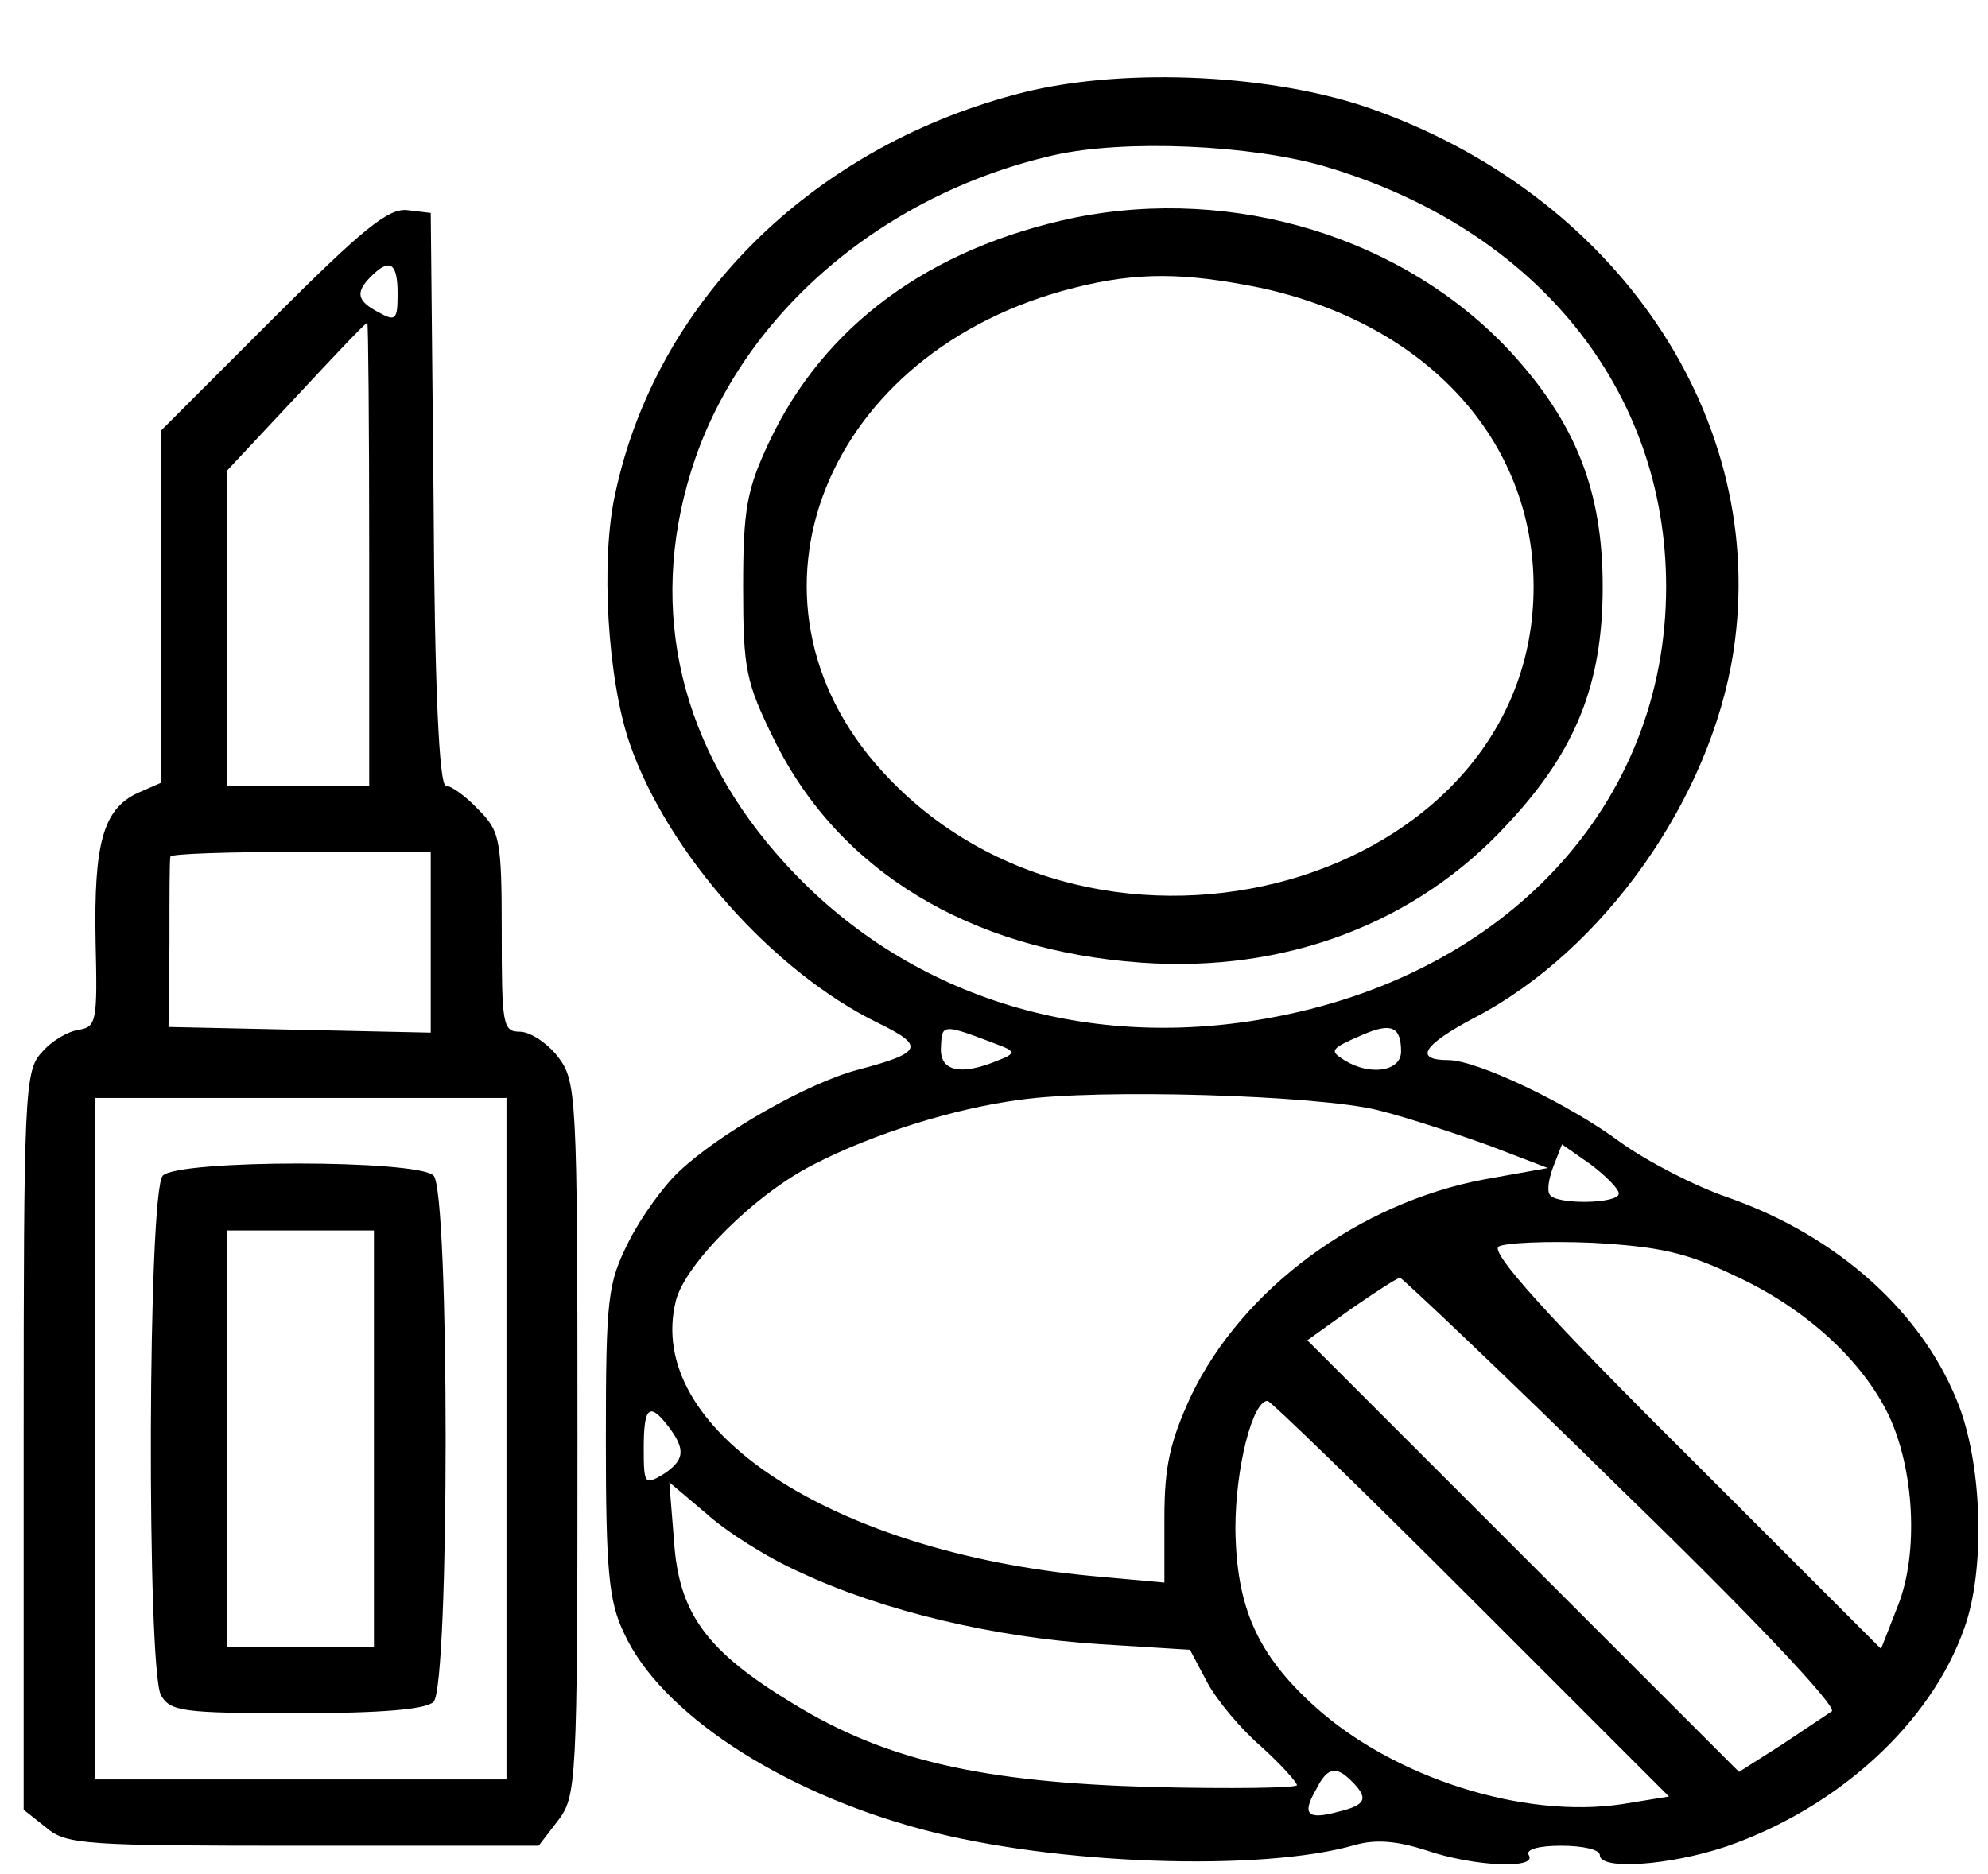 <?xml version="1.0" encoding="UTF-8" standalone="no"?> <svg xmlns="http://www.w3.org/2000/svg" version="1.0" width="210pt" height="198pt" viewBox="0 0 210 198" preserveAspectRatio="xMidYMid meet"><g transform="translate(0,198) scale(0.1,-0.1)" fill="#000000" stroke="none"><path d="M1072 1880 c-217 -58 -379 -220 -422 -421 -16 -71 -8 -197 15 -264 40 -116 152 -242 263 -296 49 -24 47 -31 -21 -49 -54 -14 -148 -68 -190 -108 -16 -15 -40 -48 -53 -74 -22 -44 -24 -58 -24 -210 0 -136 3 -170 19 -203 38 -84 165 -168 316 -208 138 -37 358 -45 457 -16 22 6 44 4 75 -6 50 -17 117 -20 108 -5 -4 6 10 10 34 10 23 0 41 -4 41 -10 0 -16 73 -11 133 9 119 41 217 131 252 231 22 61 19 168 -5 233 -37 99 -128 181 -245 222 -35 12 -85 38 -113 58 -55 41 -152 87 -182 87 -37 0 -27 16 28 45 136 71 249 231 273 386 38 246 -123 485 -388 576 -107 36 -265 42 -371 13z m328 -76 c223 -66 360 -236 360 -444 0 -229 -168 -411 -422 -456 -195 -35 -381 24 -508 163 -111 121 -146 267 -100 415 50 162 199 292 383 334 75 17 209 11 287 -12z m-340 -930 c12 -5 11 -8 -5 -14 -40 -17 -63 -12 -61 14 1 25 1 25 66 0z m420 -5 c0 -21 -33 -26 -60 -9 -16 10 -15 12 20 27 30 13 40 8 40 -18z m-24 -62 c32 -8 86 -26 119 -38 l60 -23 -67 -12 c-133 -25 -256 -116 -310 -229 -22 -48 -28 -74 -28 -128 l0 -69 -77 7 c-276 26 -473 156 -439 291 10 39 84 113 146 144 62 32 148 59 217 68 82 12 316 5 379 -11z m254 -88 c0 -11 -67 -12 -73 -1 -3 4 -1 17 4 30 l9 23 30 -21 c16 -12 30 -26 30 -31z m123 -87 c74 -34 134 -89 162 -147 27 -57 32 -145 10 -201 l-18 -46 -208 208 c-145 144 -205 211 -196 217 7 4 51 6 99 4 70 -4 99 -10 151 -35z m-118 -228 c132 -128 226 -227 220 -232 -6 -4 -30 -20 -54 -36 l-44 -28 -228 228 -228 228 46 33 c26 18 49 33 52 33 3 -1 110 -102 236 -226z m-161 -113 l209 -209 -49 -8 c-105 -16 -242 28 -325 103 -61 55 -83 105 -84 188 0 64 18 135 34 135 3 0 100 -94 215 -209z m-848 182 c19 -25 17 -36 -6 -51 -19 -11 -20 -10 -20 28 0 44 6 49 26 23z m139 -154 c87 -41 206 -69 316 -76 l96 -6 18 -34 c10 -19 36 -50 57 -68 21 -19 38 -38 38 -41 0 -3 -69 -4 -152 -2 -181 5 -282 28 -380 88 -91 55 -121 95 -126 172 l-5 62 39 -33 c21 -19 65 -47 99 -62z m583 -221 c18 -18 15 -25 -14 -32 -33 -9 -39 -3 -24 23 12 24 21 26 38 9z"></path><path d="M1135 1750 c-153 -32 -265 -114 -323 -238 -23 -49 -27 -70 -27 -152 0 -88 3 -101 33 -162 68 -138 206 -222 387 -235 152 -11 291 41 388 147 72 77 100 148 100 250 0 101 -28 173 -98 249 -112 120 -291 175 -460 141z m196 -74 c176 -38 289 -161 289 -316 0 -315 -460 -445 -688 -195 -166 182 -61 445 203 511 67 17 117 16 196 0z"></path><path d="M288 1643 l-118 -118 0 -186 0 -186 -25 -11 c-36 -17 -46 -53 -44 -157 2 -84 1 -90 -18 -93 -12 -2 -29 -12 -39 -24 -18 -19 -19 -44 -19 -410 l0 -390 24 -19 c21 -18 42 -19 271 -19 l249 0 20 26 c20 26 21 37 21 404 0 367 -1 378 -21 404 -11 14 -29 26 -40 26 -18 0 -19 8 -19 105 0 99 -2 107 -25 130 -13 14 -29 25 -34 25 -7 0 -12 103 -13 303 l-3 302 -25 3 c-20 2 -47 -20 -142 -115z m132 27 c0 -28 -2 -30 -20 -20 -23 12 -25 21 -8 38 20 20 28 14 28 -18z m-30 -275 l0 -245 -75 0 -75 0 0 166 0 167 73 78 c39 42 73 78 75 78 1 1 2 -109 2 -244z m65 -410 l0 -96 -138 3 -139 3 1 88 c0 48 0 89 1 92 0 3 62 5 138 5 l137 0 0 -95z m80 -525 l0 -360 -217 0 -218 0 0 360 0 360 218 0 217 0 0 -360z"></path><path d="M172 738 c-16 -16 -17 -520 -2 -549 10 -17 22 -19 143 -19 90 0 137 4 145 12 17 17 17 539 0 556 -17 17 -269 17 -286 0z m223 -278 l0 -220 -77 0 -78 0 0 220 0 220 78 0 77 0 0 -220z"></path></g></svg> 